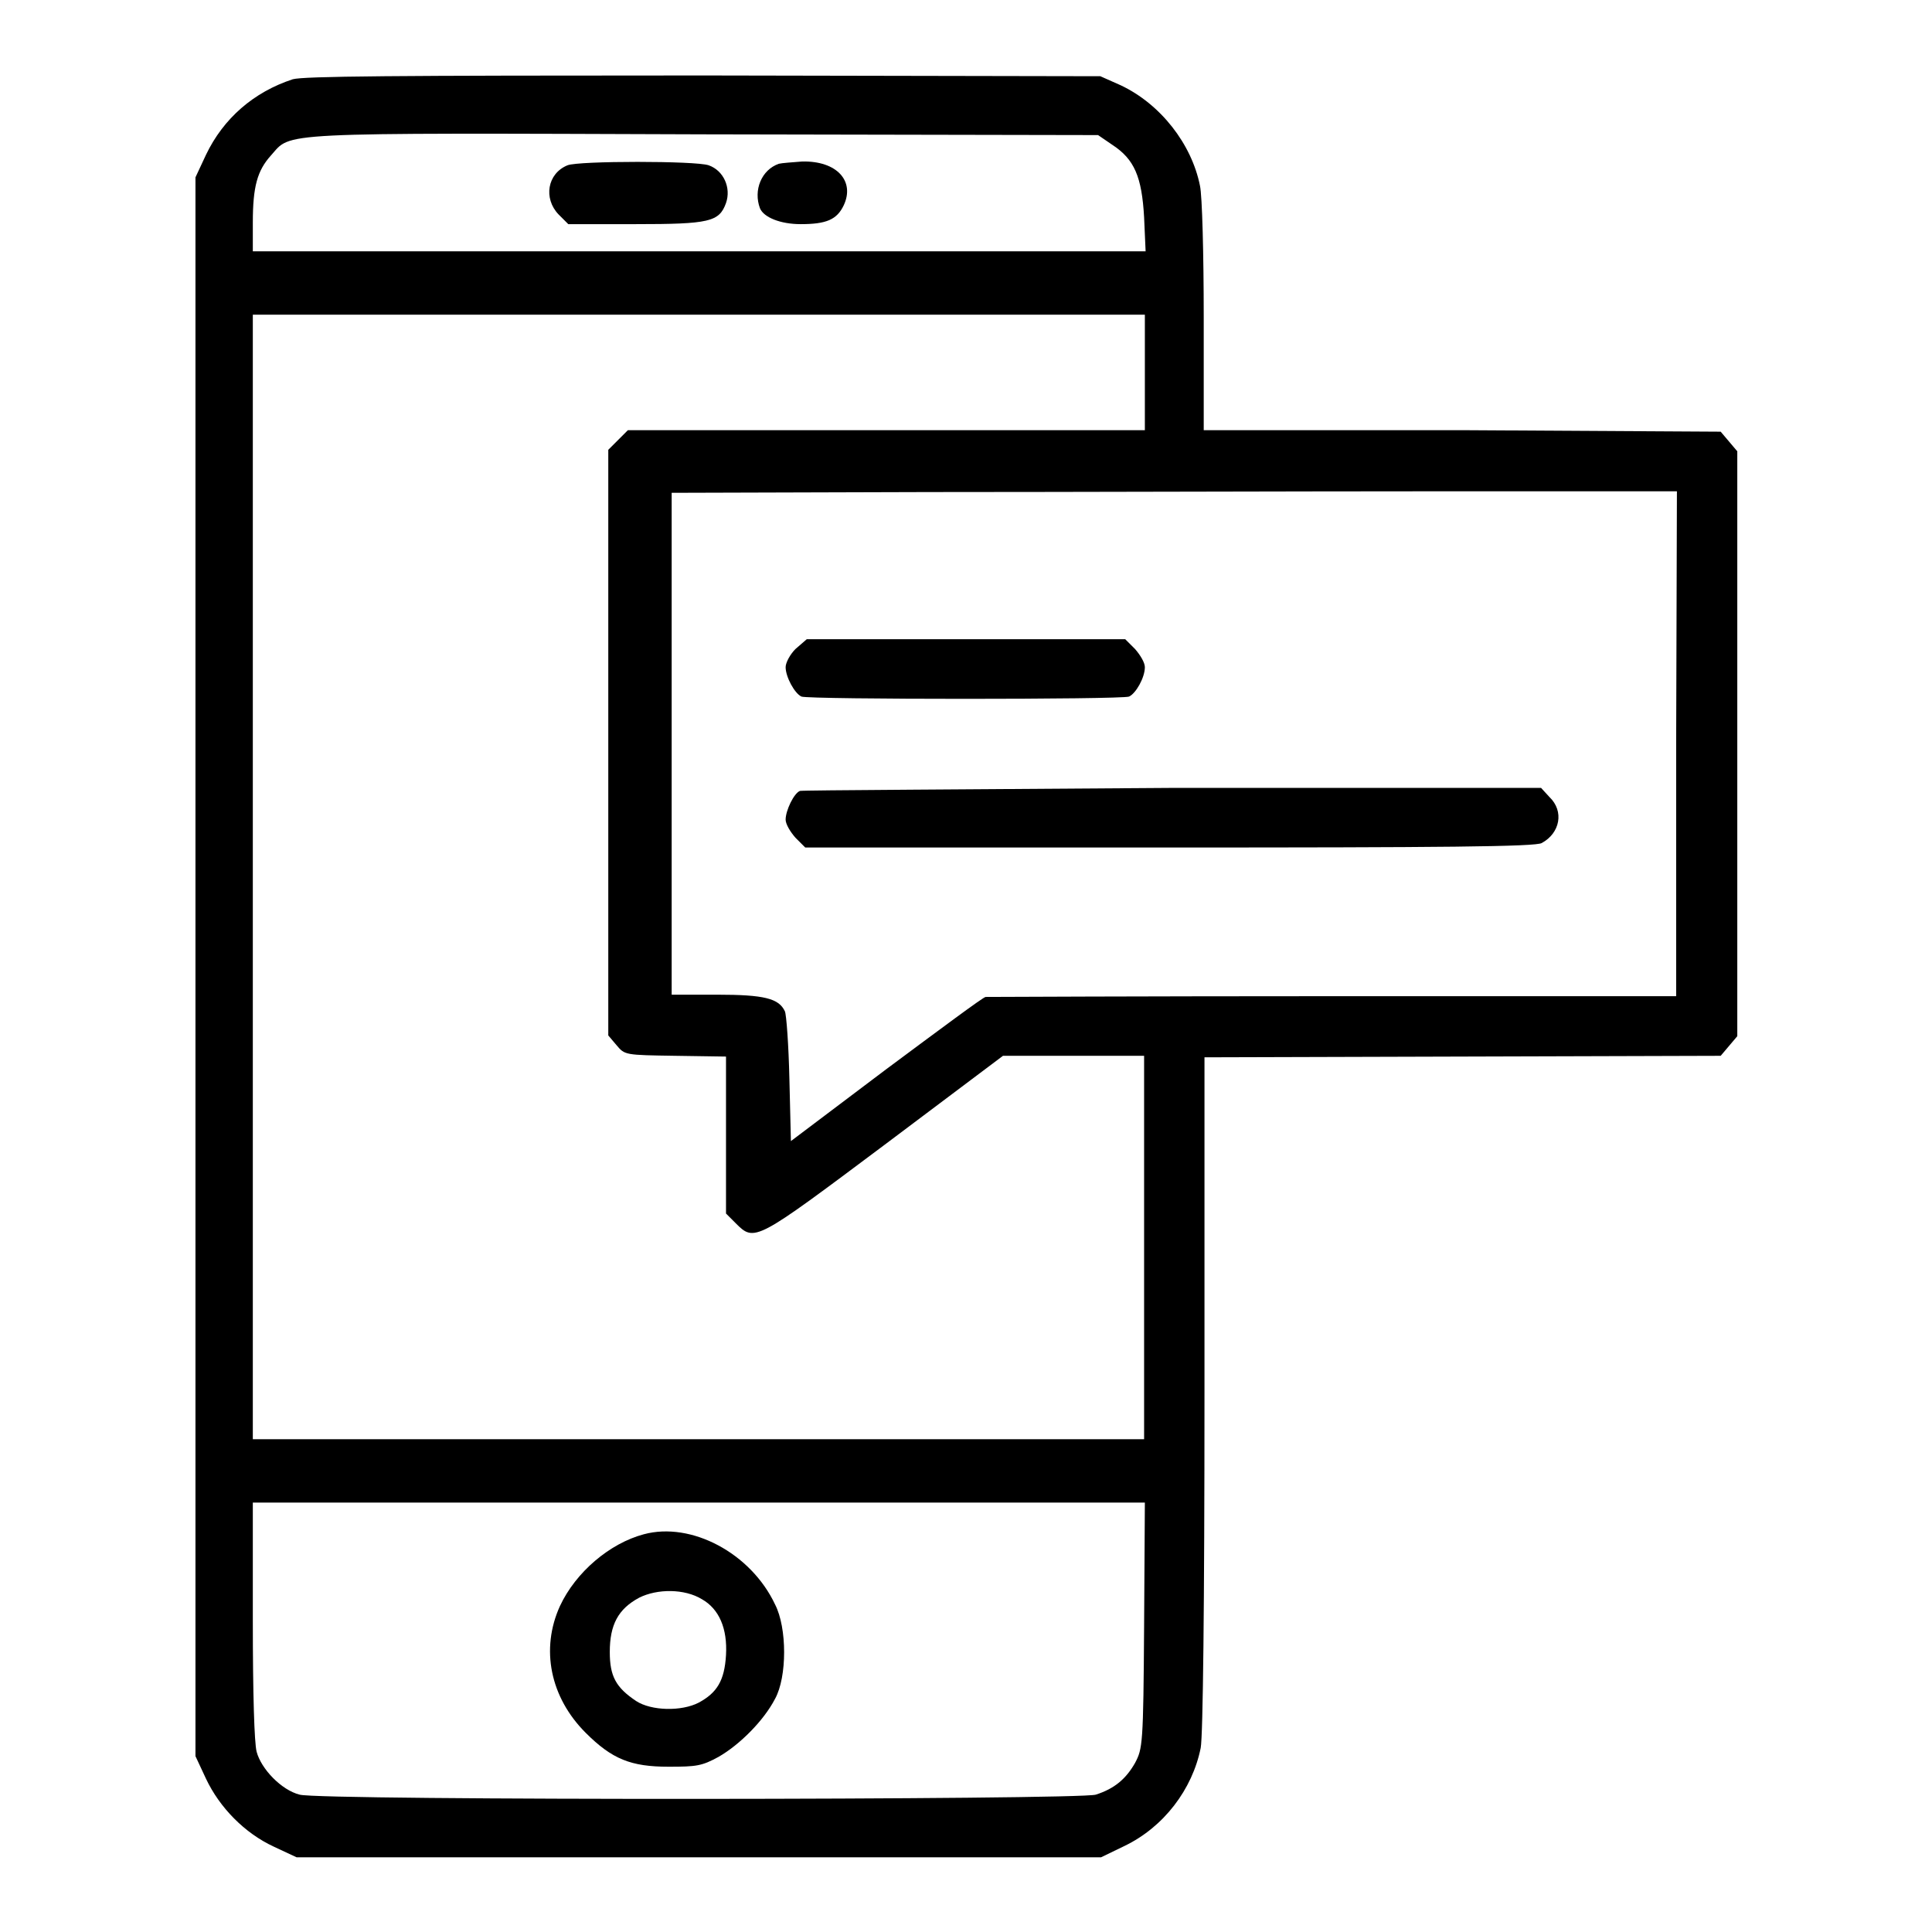 <?xml version="1.0" encoding="utf-8"?>
<!-- Svg Vector Icons : http://www.onlinewebfonts.com/icon -->
<!DOCTYPE svg PUBLIC "-//W3C//DTD SVG 1.1//EN" "http://www.w3.org/Graphics/SVG/1.1/DTD/svg11.dtd">
<svg version="1.1" xmlns="http://www.w3.org/2000/svg" xmlns:xlink="http://www.w3.org/1999/xlink" x="0px" y="0px" viewBox="0 0 256 256" enable-background="new 0 0 256 256" xml:space="preserve">
<g><g><g><path fill="#000000" d="M38.8,10.5c-5.2,1.7-9.2,5.2-11.5,10l-1.4,3v104.6v104.6l1.4,3c1.8,3.8,5.1,7.2,9,9l3,1.4h53.3h53.3l3.1-1.5c5.2-2.5,9-7.5,10.1-13c0.3-1.6,0.5-18.8,0.5-47v-44.5l34.2-0.1l34.2-0.1l1.1-1.3l1.1-1.3V98.5V59.8l-1.1-1.3l-1.1-1.3L193.7,57L159.5,57V42c0-8.2-0.2-16.1-0.5-17.4c-1.1-5.5-5.2-10.8-10.5-13.3l-2.7-1.2L93.3,10C51.6,10,40.3,10.1,38.8,10.5z M147.4,19.2c2.9,1.9,3.9,4.2,4.2,9.6l0.2,4.5H92.6H33.5v-3.8c0-4.8,0.6-6.9,2.4-8.9c2.8-3.1-0.2-3,57.4-2.8l52.2,0.1L147.4,19.2z M151.7,49.3V57h-34.2H83.2l-1.3,1.3l-1.3,1.3v38.8v38.8l1.1,1.3c1.1,1.3,1.1,1.3,7.8,1.4l6.7,0.1v10.4v10.4l1.3,1.3c2.5,2.5,2.6,2.4,19.7-10.4l15.7-11.8h9.4h9.3v25.4v25.4H92.6H33.5v-74.6V41.7h59.1h59.1L151.7,49.3L151.7,49.3z M222.1,98.5V132h-45.5c-25,0-45.7,0.1-46,0.1c-0.3,0-6.2,4.4-13.2,9.6l-12.6,9.5l-0.2-8.2c-0.1-4.5-0.4-8.6-0.6-9c-0.8-1.7-2.7-2.2-9-2.2h-6V98.5V65.3l34.1-0.1c18.7,0,48.7-0.1,66.6-0.1h32.5L222.1,98.5L222.1,98.5z M151.6,215.4c-0.1,15.8-0.2,16.3-1.2,18.2c-1.2,2.1-2.7,3.4-5.2,4.2c-2.2,0.7-102.9,0.8-105.5,0c-2.4-0.6-5.1-3.4-5.7-5.7c-0.3-1.2-0.5-7.5-0.5-17.4v-15.6h59.1h59.1L151.6,215.4z"/><path fill="#000000" d="M75.2,21.9c-2.7,1.1-3.2,4.4-1.2,6.5l1.3,1.3h8.9c9.8,0,11.1-0.3,12-2.8c0.7-2-0.3-4.3-2.3-5C92.2,21.3,76.7,21.3,75.2,21.9z"/><path fill="#000000" d="M103.2,21.7c-2.3,0.8-3.4,3.5-2.5,5.9c0.5,1.2,2.7,2.1,5.4,2.1c3.4,0,4.8-0.6,5.7-2.5c1.5-3.2-0.9-5.9-5.5-5.8C105,21.5,103.6,21.6,103.2,21.7z"/><path fill="#000000" d="M105.4,86c-0.7,0.7-1.3,1.8-1.3,2.4c0,1.3,1.2,3.5,2.1,3.9c1,0.4,42.4,0.4,43.4,0c0.9-0.4,2.1-2.5,2.1-3.9c0-0.6-0.6-1.6-1.3-2.4l-1.3-1.3h-21.1h-21.1L105.4,86z"/><path fill="#000000" d="M106,104.8c-0.8,0.3-1.9,2.6-1.9,3.8c0,0.6,0.6,1.6,1.3,2.4l1.3,1.3h48.3c35.8,0,48.6-0.1,49.3-0.6c2.4-1.3,3-4.2,1-6.1l-1.1-1.2l-48.8,0C128.6,104.6,106.4,104.7,106,104.8z"/><path fill="#000000" d="M85.3,203.3c-4.5,1.2-9,5-11.1,9.5c-2.6,5.7-1.3,12.1,3.4,16.8c3.5,3.5,6,4.5,11,4.5c3.7,0,4.4-0.1,6.6-1.3c2.8-1.6,6-4.8,7.5-7.7c1.6-2.9,1.6-9.4,0-12.5C99.5,205.8,91.6,201.6,85.3,203.3z M93,211.9c2.3,1.3,3.4,3.9,3.2,7.4c-0.2,3.4-1.2,5-3.6,6.3c-2.3,1.2-6.3,1.1-8.3-0.2c-2.7-1.8-3.5-3.3-3.5-6.5c0-3.6,1.1-5.7,3.9-7.2C87.1,210.5,90.7,210.5,93,211.9z"/></g></g></g>
</svg>